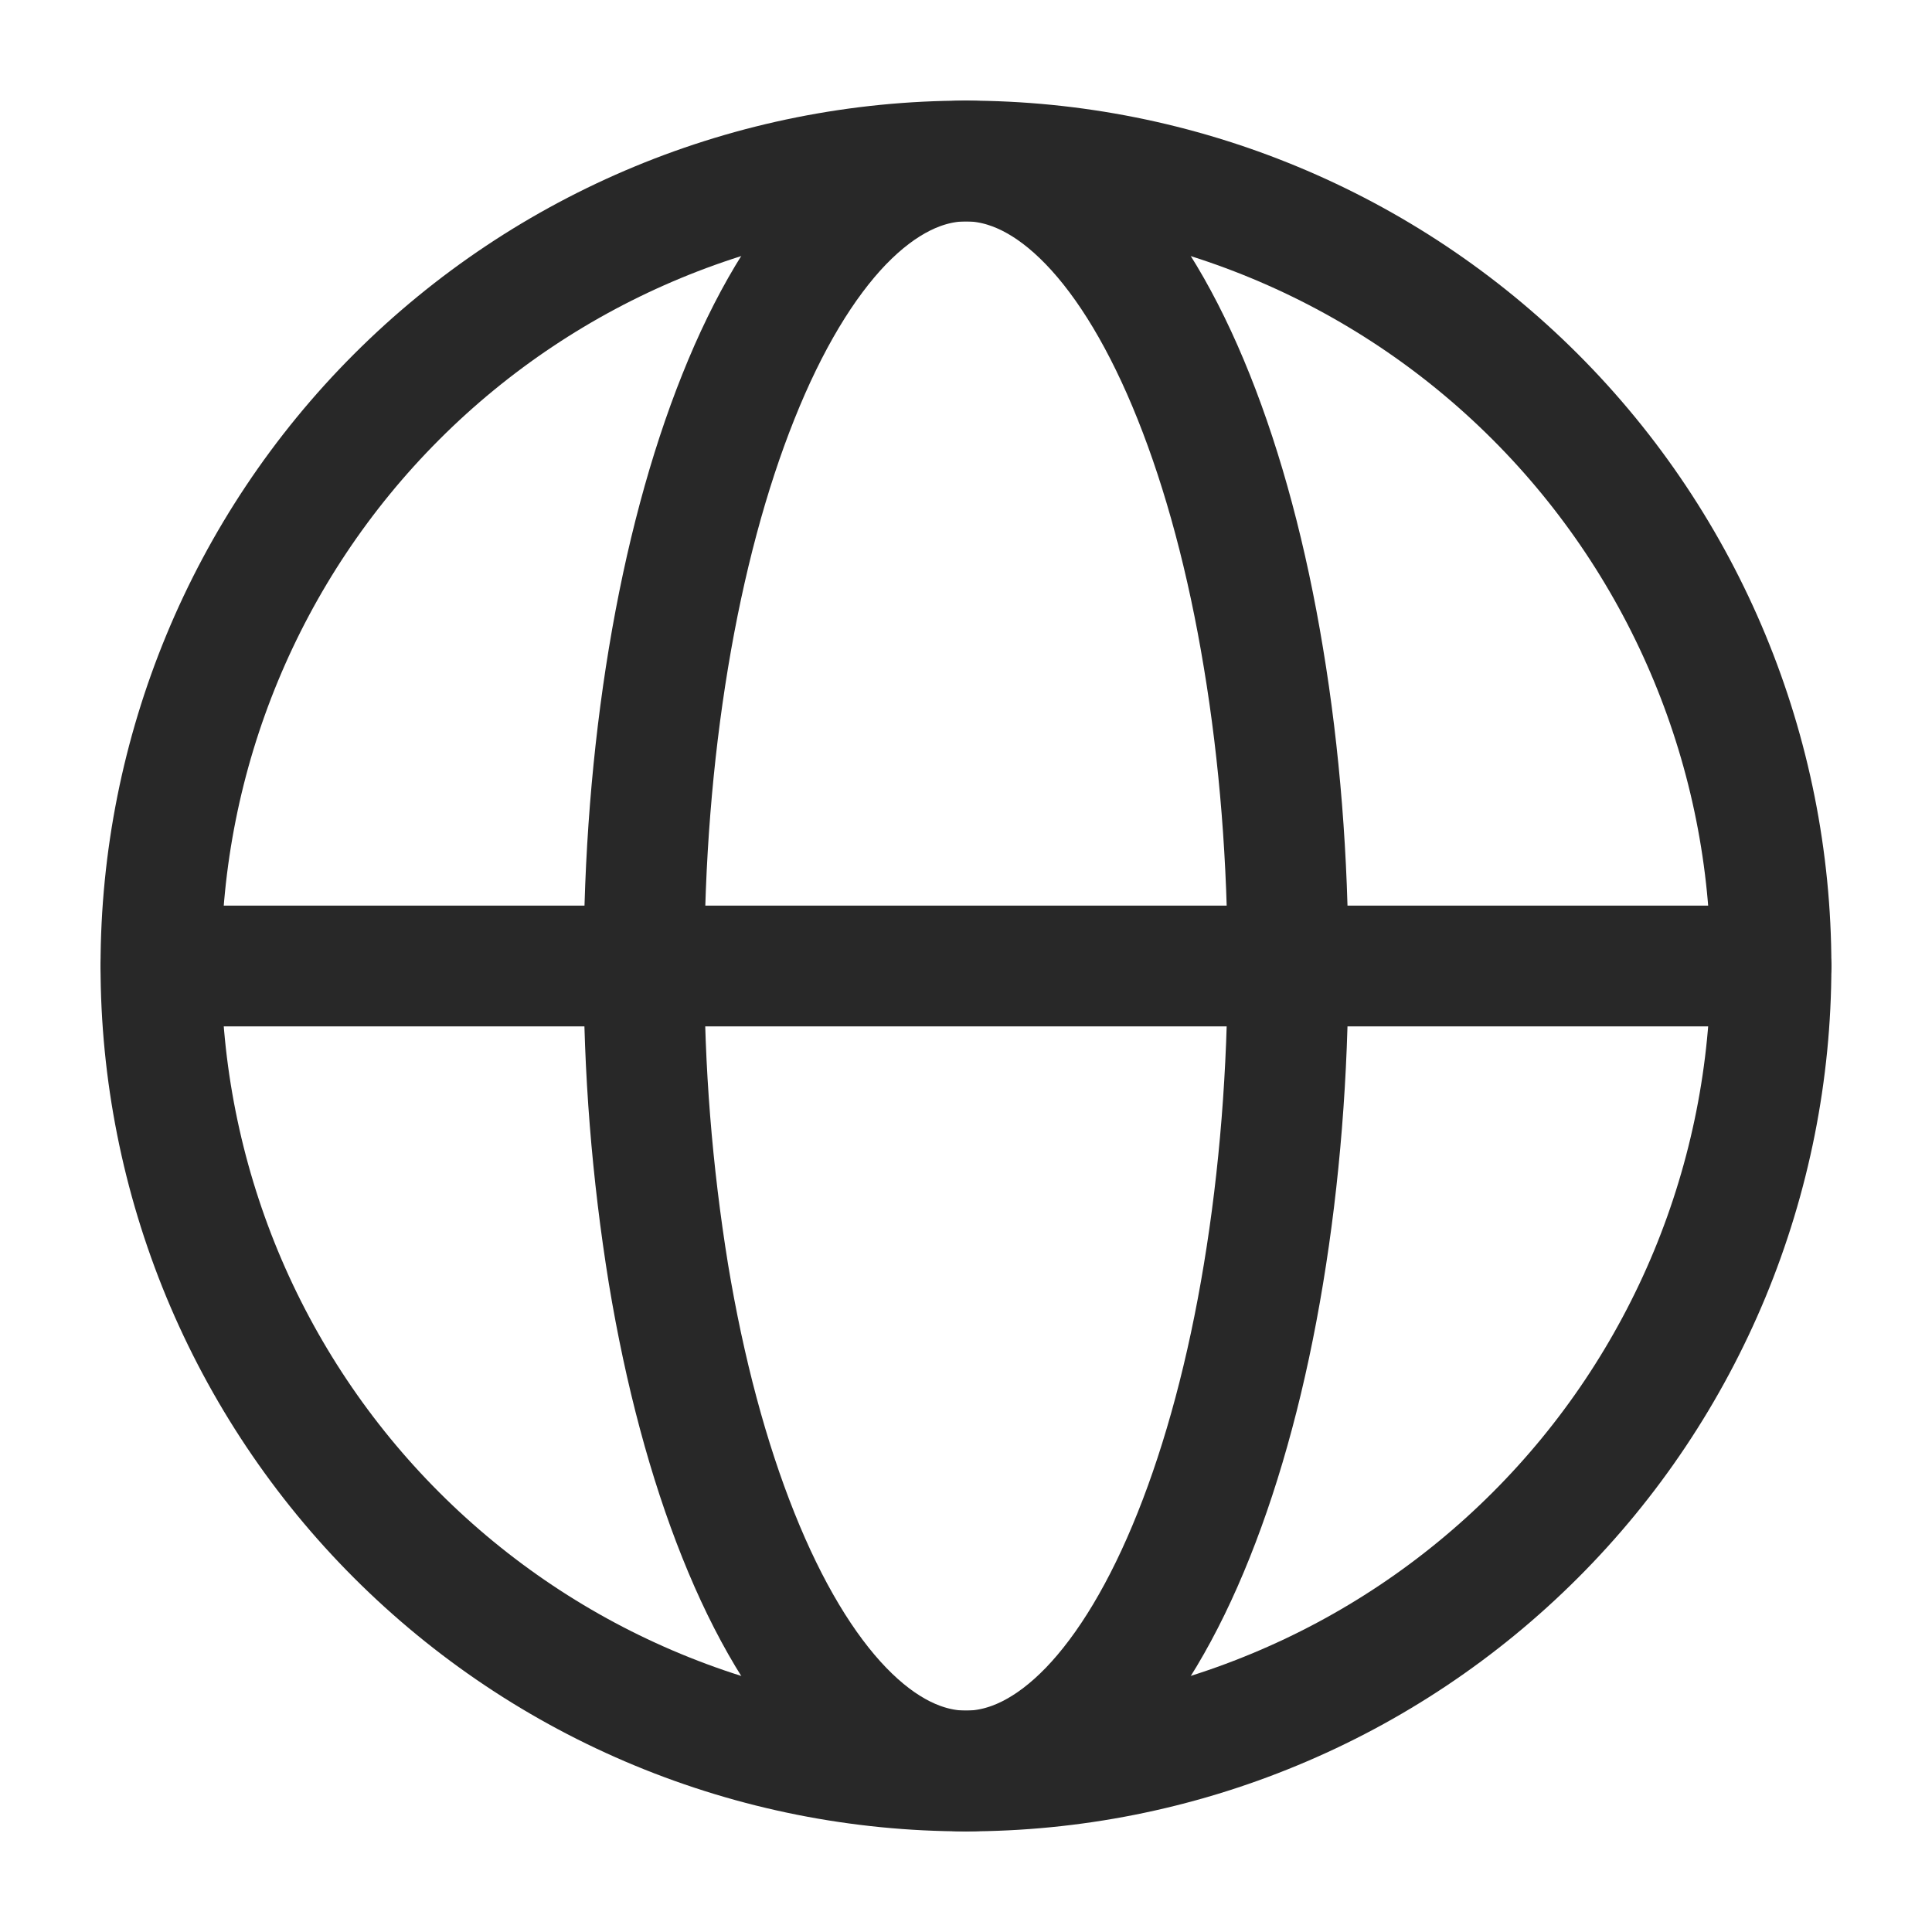 <svg width="24" height="24" viewBox="0 0 24 24" fill="none" xmlns="http://www.w3.org/2000/svg">
<path d="M22 12C22 13.313 21.741 14.614 21.239 15.827C20.736 17.04 20 18.143 19.071 19.071C18.142 20 17.04 20.737 15.826 21.239C14.613 21.742 13.313 22 11.999 22C10.686 22 9.386 21.742 8.172 21.239C6.959 20.737 5.857 20 4.928 19.071C3.999 18.143 3.263 17.04 2.76 15.827C2.258 14.614 1.999 13.313 1.999 12C1.999 9.348 3.053 6.804 4.928 4.929C6.804 3.053 9.347 2 11.999 2C14.652 2 17.195 3.053 19.071 4.929C20.946 6.804 22 9.348 22 12Z" stroke="#282828" stroke-width="1.5"/>
<path d="M16 12C16 13.313 15.896 14.614 15.695 15.827C15.495 17.04 15.2 18.142 14.828 19.071C14.457 20 14.016 20.736 13.531 21.239C13.045 21.741 12.525 22 12 22C11.475 22 10.955 21.741 10.47 21.239C9.984 20.736 9.543 19.999 9.172 19.071C8.8 18.142 8.505 17.041 8.304 15.827C8.099 14.562 7.997 13.282 8 12C8 10.687 8.103 9.386 8.304 8.173C8.505 6.96 8.8 5.858 9.172 4.929C9.543 4 9.984 3.264 10.469 2.761C10.955 2.26 11.475 2 12 2C12.525 2 13.045 2.259 13.53 2.761C14.016 3.264 14.457 4.001 14.828 4.929C15.2 5.858 15.495 6.959 15.695 8.173C15.897 9.386 16 10.687 16 12Z" stroke="#282828" stroke-width="1.5"/>
<path d="M2 12H22" stroke="#282828" stroke-width="1.5" stroke-linecap="round"/>
</svg>
